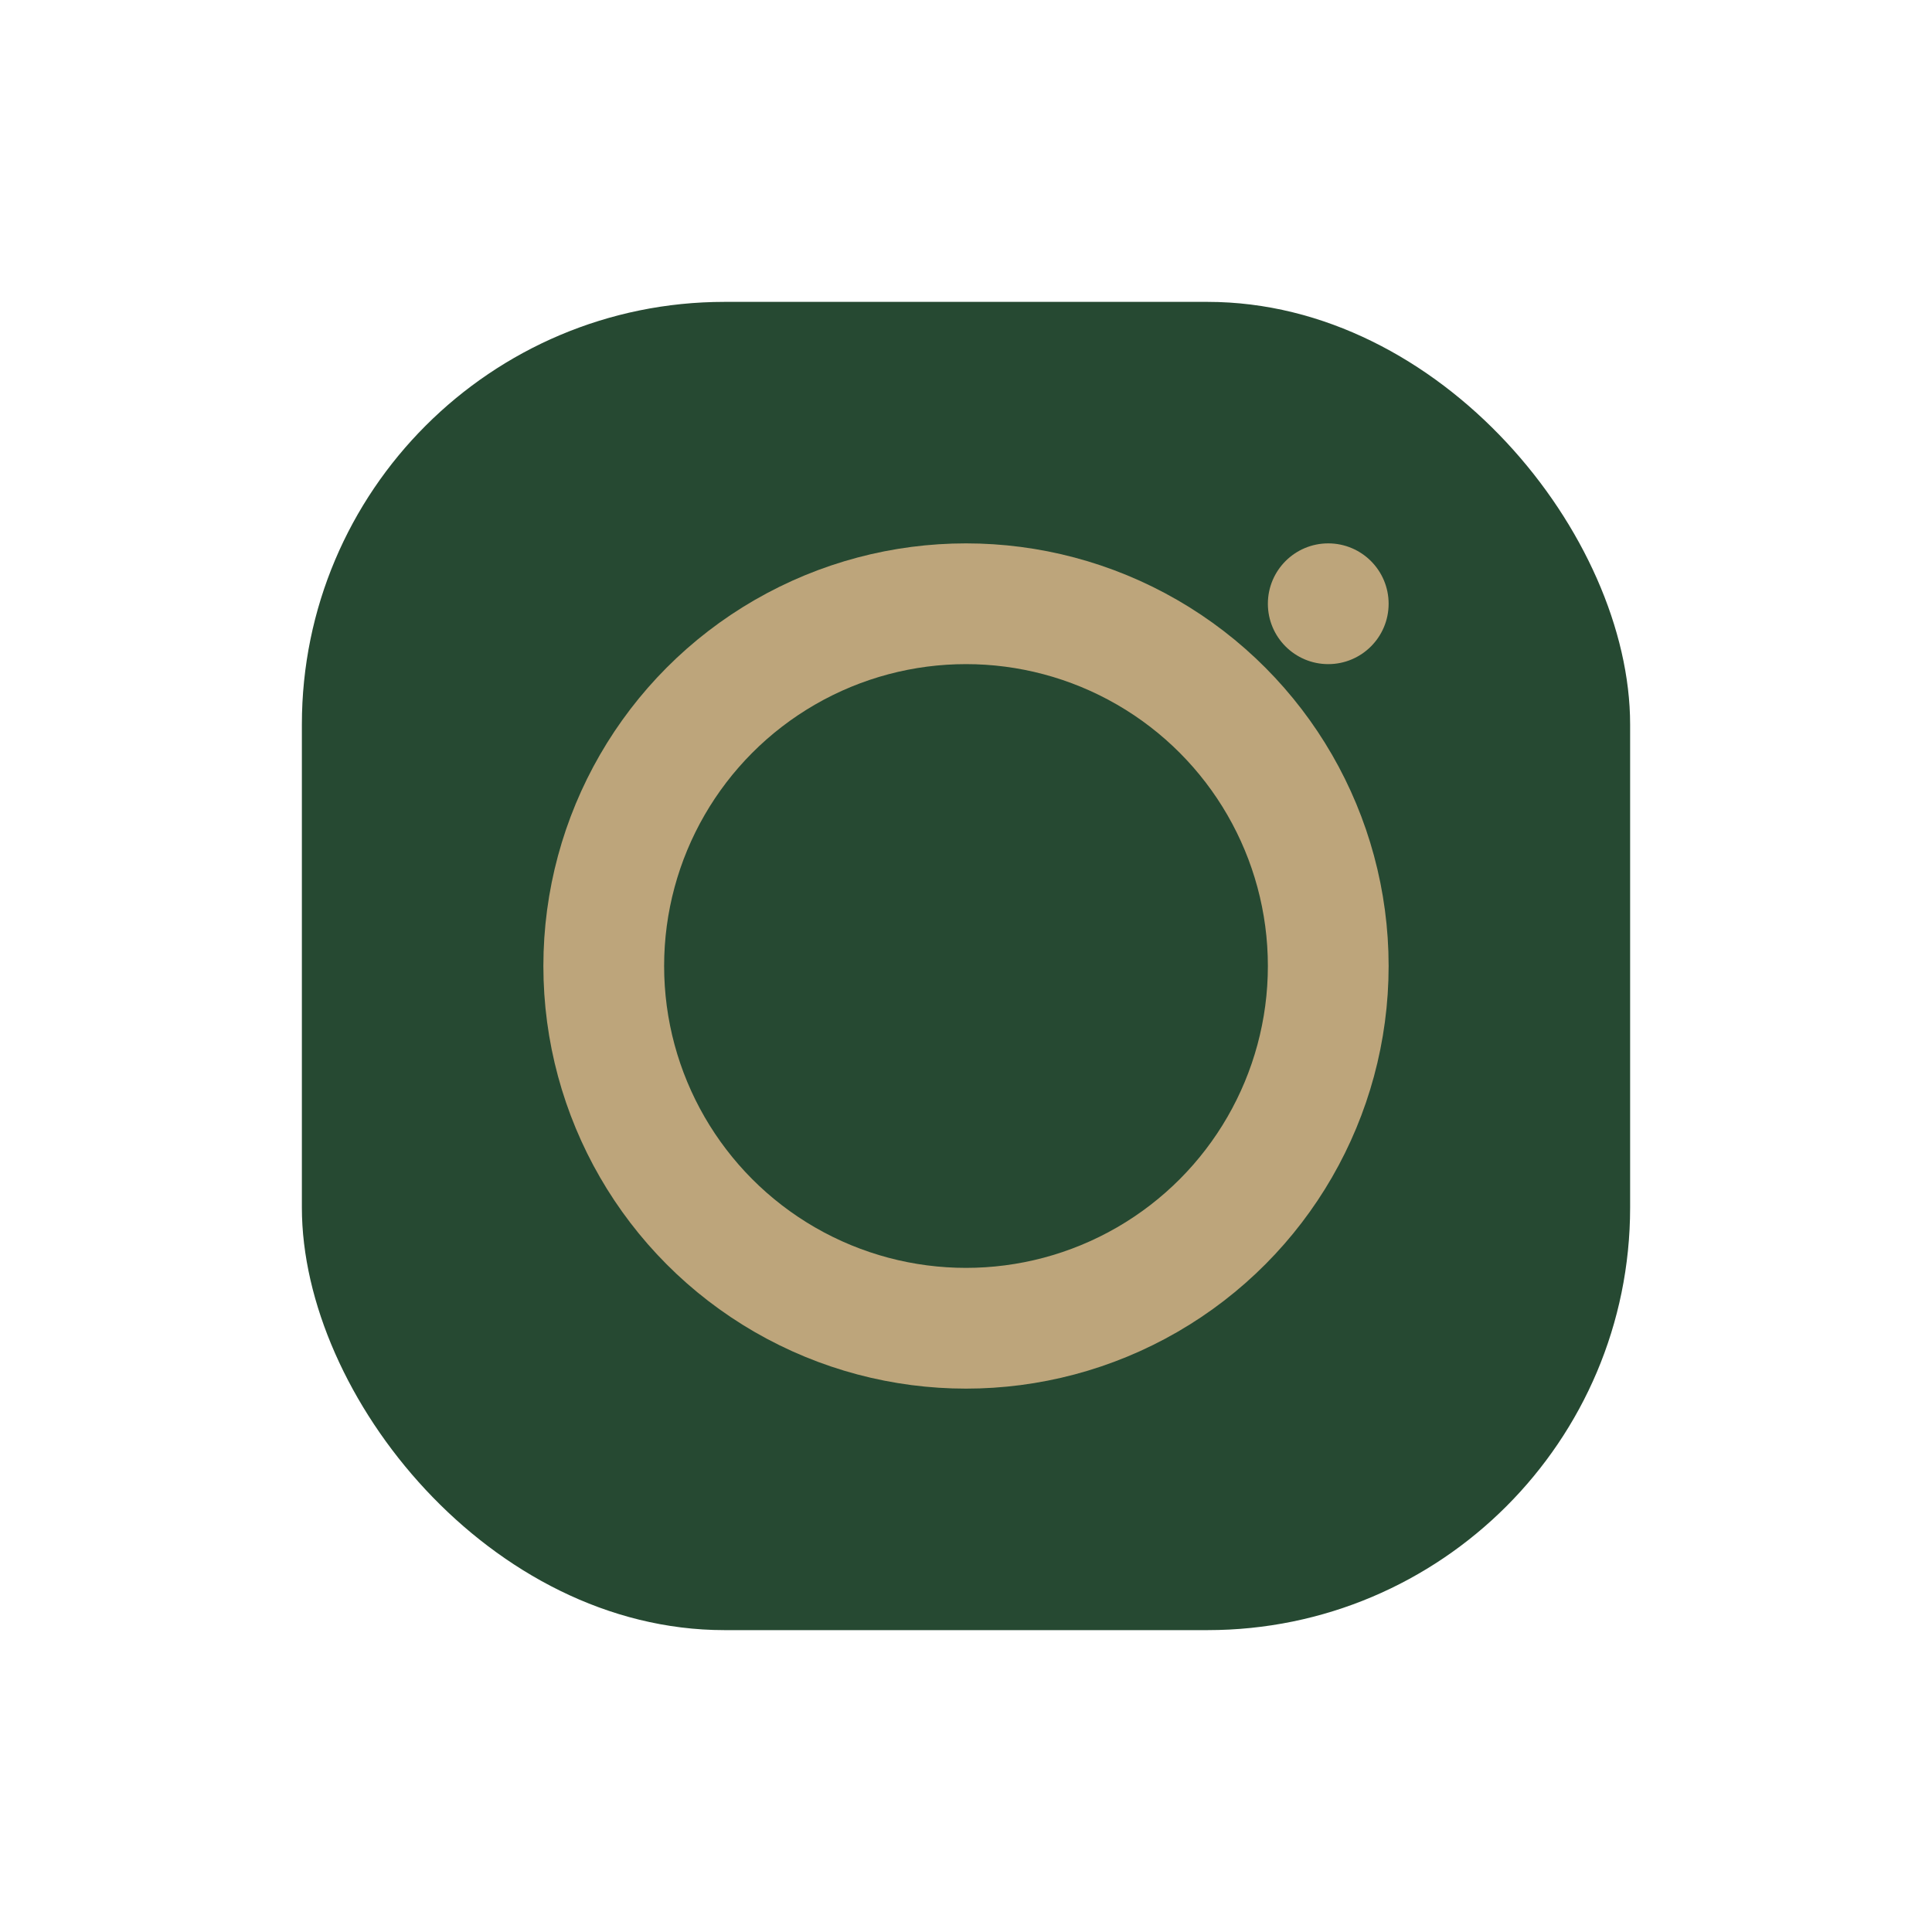 <?xml version="1.0" encoding="UTF-8"?>
<svg xmlns="http://www.w3.org/2000/svg" width="32" height="32" viewBox="0 0 32 32"><rect x="5" y="5" width="22" height="22" rx="7" fill="#264932"/><circle cx="16" cy="16" r="6" fill="none" stroke="#BDA57B" stroke-width="2"/><circle cx="22" cy="10" r="1" fill="#BDA57B"/></svg>
